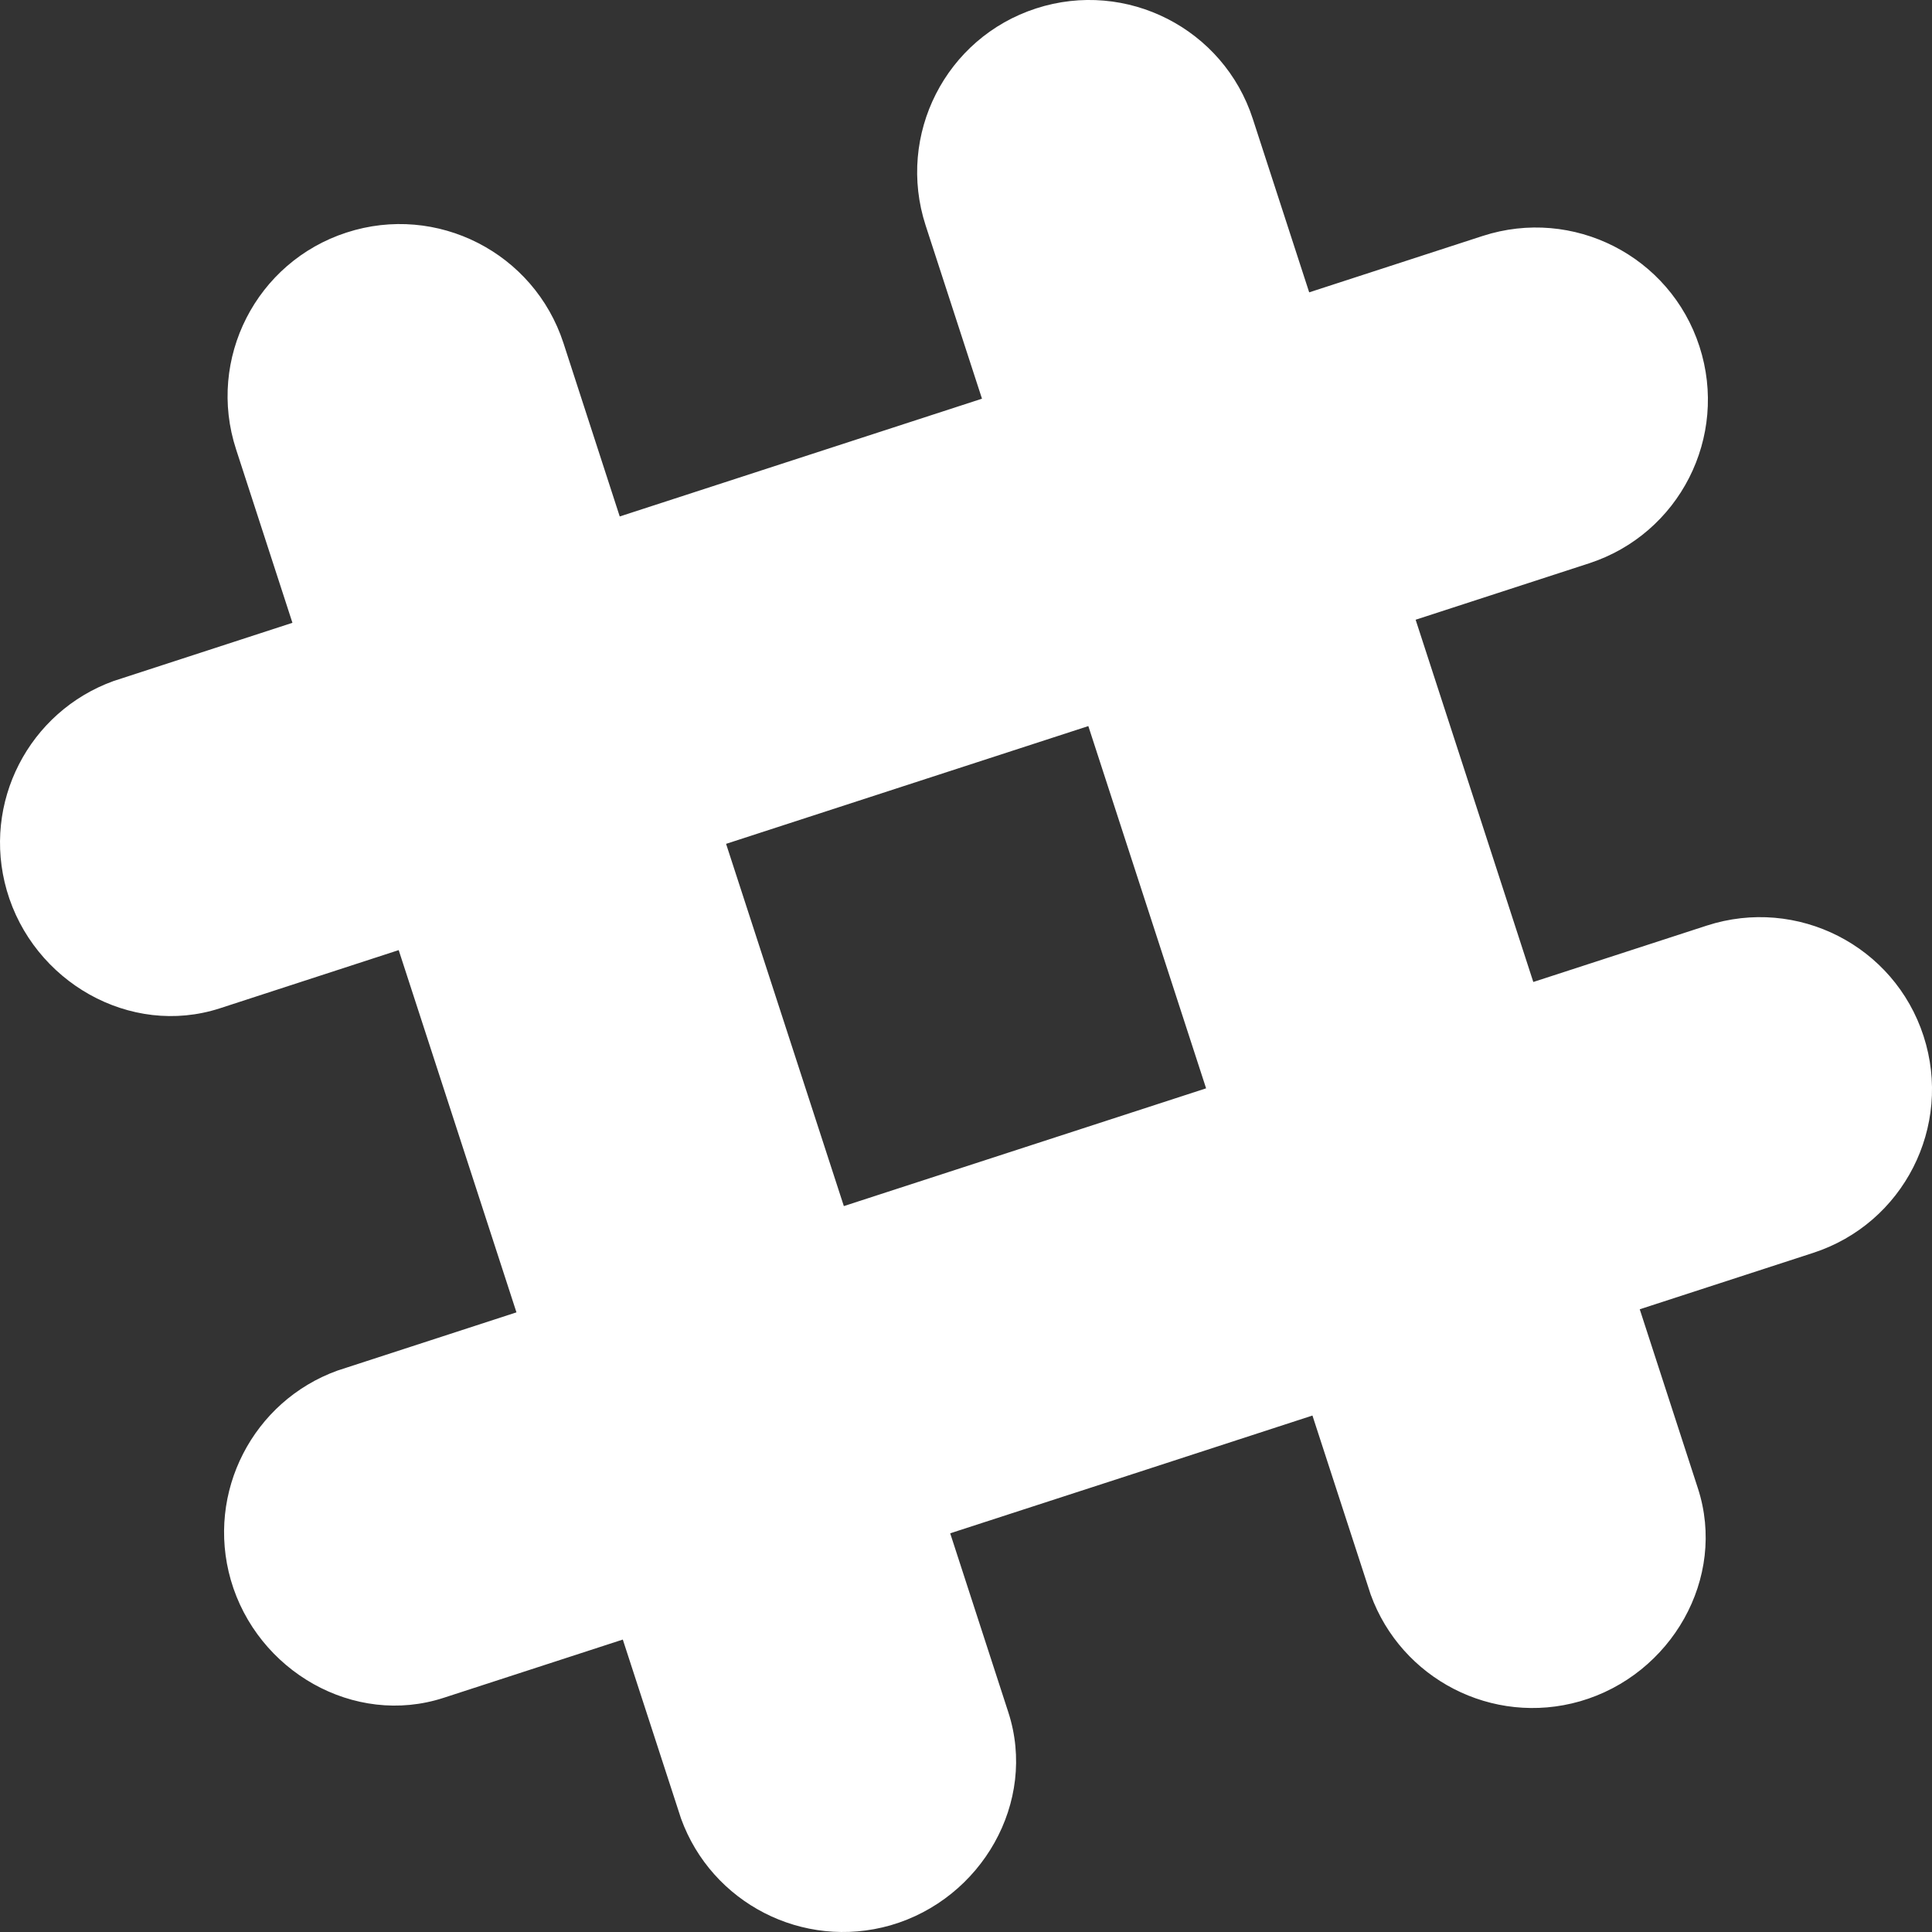 <svg width="22" height="22" viewBox="0 0 22 22" fill="none" xmlns="http://www.w3.org/2000/svg">
<rect x="0" y="0" width="22" height="22" fill="#333333" stroke="none"/>
<path d="M21.904 11.798C21.57 10.768 20.465 10.206 19.435 10.54L17.46 11.182C17.023 9.834 16.557 8.401 16.12 7.057C17.32 6.666 18.094 6.415 18.094 6.415C19.124 6.08 19.686 4.975 19.352 3.945C19.018 2.915 17.913 2.353 16.883 2.687L14.908 3.329C14.518 2.129 14.266 1.354 14.266 1.354C13.933 0.326 12.828 -0.238 11.798 0.096C10.768 0.43 10.206 1.536 10.54 2.566L11.182 4.54L7.057 5.881C6.668 4.681 6.416 3.906 6.416 3.906C6.08 2.877 4.975 2.313 3.946 2.648C2.917 2.982 2.353 4.088 2.688 5.116L3.33 7.092L1.293 7.755C0.33 8.103 -0.21 9.141 0.077 10.139C0.377 11.179 1.481 11.813 2.503 11.482C2.511 11.479 3.313 11.219 4.54 10.819L5.881 14.944L3.843 15.607C2.882 15.954 2.342 16.993 2.628 17.991C2.928 19.03 4.032 19.666 5.053 19.333C5.062 19.33 5.863 19.07 7.092 18.67L7.755 20.708C8.103 21.669 9.141 22.209 10.14 21.924C11.179 21.624 11.814 20.52 11.482 19.498C11.479 19.49 11.219 18.689 10.82 17.46C12.168 17.023 13.601 16.557 14.945 16.119L15.608 18.157C15.956 19.118 16.994 19.659 17.992 19.373C19.032 19.073 19.667 17.969 19.334 16.947C19.332 16.939 19.072 16.139 18.672 14.909C19.872 14.519 20.646 14.267 20.646 14.267C21.675 13.933 22.238 12.828 21.904 11.798ZM9.609 13.734C9.17 12.386 8.705 10.954 8.268 9.609C9.616 9.171 11.049 8.705 12.393 8.268L13.734 12.393L9.609 13.734Z" fill="white"/>
</svg>
